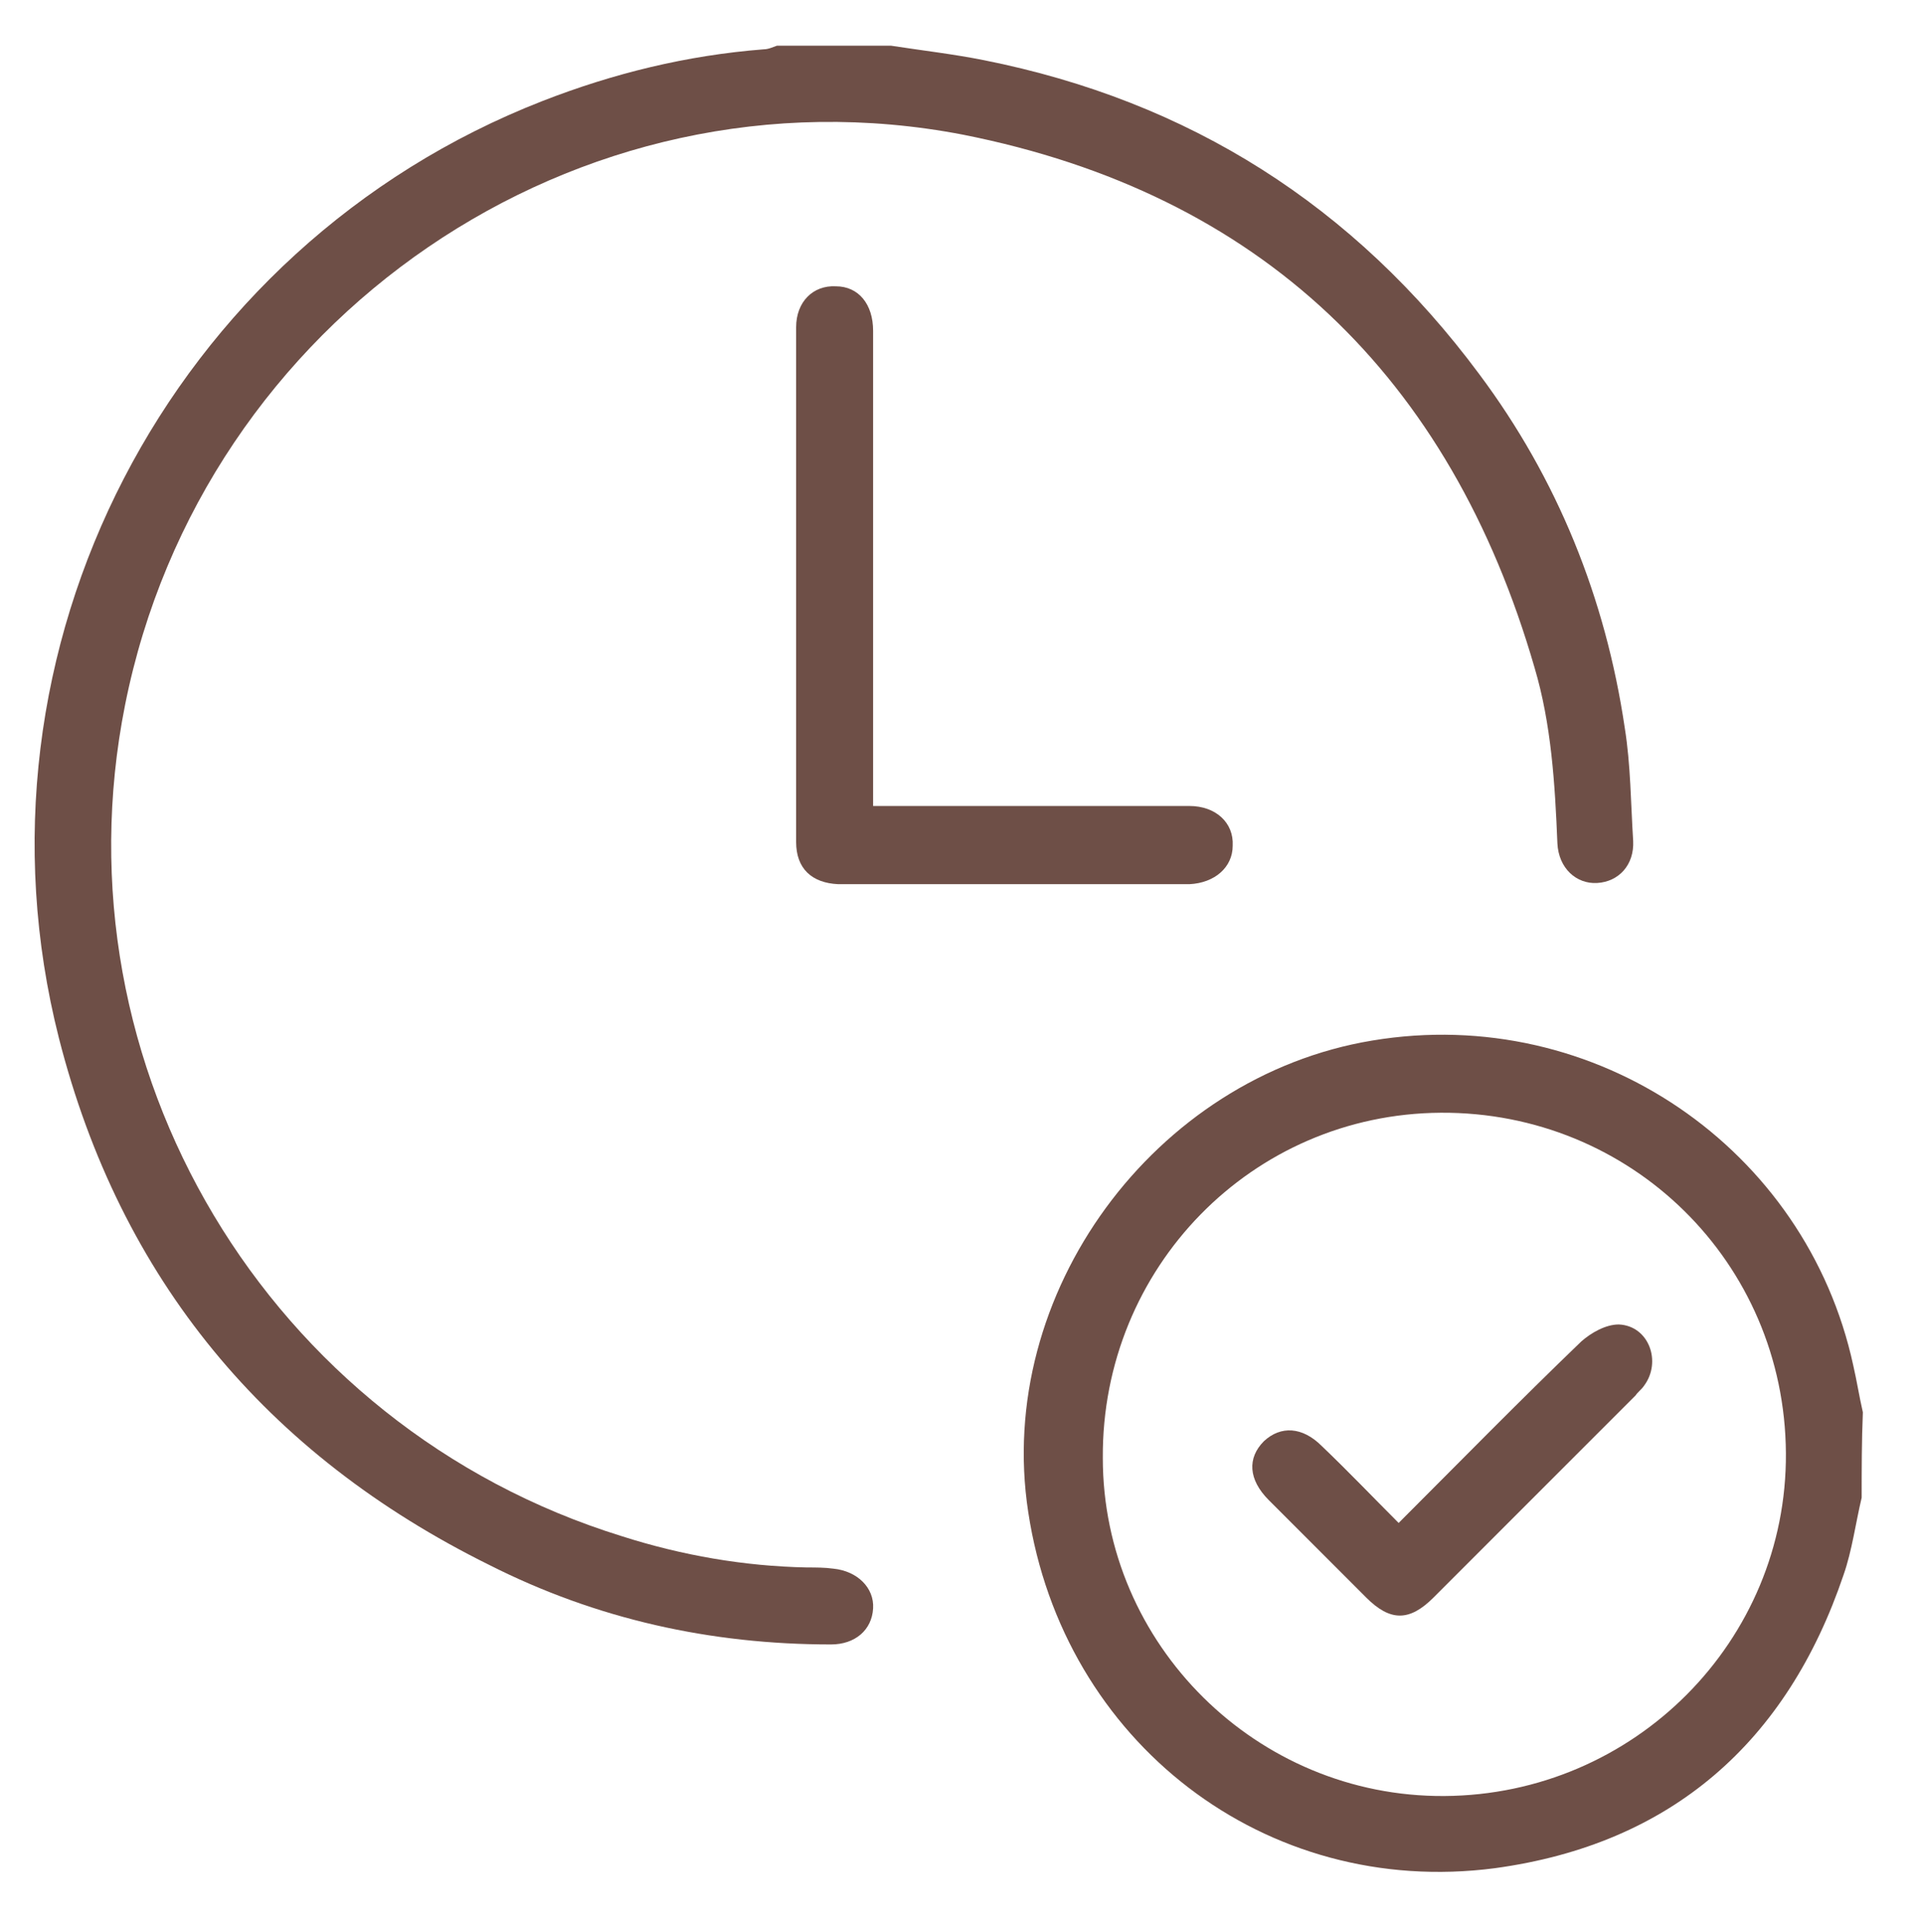 <?xml version="1.0" encoding="UTF-8"?> <svg xmlns="http://www.w3.org/2000/svg" xmlns:xlink="http://www.w3.org/1999/xlink" version="1.1" id="Layer_1" x="0px" y="0px" viewBox="0 0 159.9 160.6" style="enable-background:new 0 0 159.9 160.6;" xml:space="preserve"> <style type="text/css"> .st0{fill:#6E4F47;} </style> <g> <path class="st0" d="M74.1,3.8c2.6,0.4,5.2,0.7,7.7,1.2c17.1,3.4,30.8,12.1,41.2,26.1c6.5,8.7,10.5,18.6,12.1,29.4 c0.5,3.1,0.5,6.3,0.7,9.4c0.1,2-1.2,3.4-3,3.5c-1.7,0.1-3.2-1.2-3.3-3.3c-0.2-4.9-0.5-9.9-1.9-14.6c-7-24.2-22.8-39.4-47.5-44.3 C48,5,16.8,26.5,10.4,58.6c-6,30.1,11.9,60,41.3,69.1c5,1.6,10.2,2.5,15.4,2.6c0.7,0,1.5,0,2.2,0.1c2,0.2,3.4,1.6,3.3,3.3 c-0.1,1.8-1.5,3-3.5,3c-10,0-19.5-2.1-28.4-6.6C22.1,120.9,10,106.3,4.9,86.3c-8.2-32.3,9.2-65.8,40.2-77.9 c5.9-2.3,12-3.8,18.4-4.3c0.4,0,0.8-0.2,1.1-0.3C67.8,3.8,70.9,3.8,74.1,3.8z"></path> <path class="st0" d="M154.8,124.5c-0.5,2.1-0.8,4.4-1.5,6.4c-4.7,13.9-14.3,22.4-29,24.4c-19.1,2.5-35.9-10.5-38.8-29.6 c-2.8-18.2,10.5-36.2,28.6-39.2c18.6-3.1,36.1,9,40,27c0.3,1.3,0.5,2.6,0.8,3.9C154.8,119.8,154.8,122.2,154.8,124.5z M120.1,149.3 c15.8-0.1,28.5-12.9,28.4-28.5c-0.1-15.9-12.9-28.4-28.7-28.3c-15.7,0.1-28.2,12.9-28.1,28.7C91.7,136.7,104.5,149.4,120.1,149.3z"></path> <path class="st0" d="M72.6,67c0.8,0,1.4,0,2,0c8.1,0,16.2,0,24.3,0c2.2,0,3.7,1.4,3.6,3.3c0,1.8-1.5,3.1-3.6,3.2 c-0.3,0-0.6,0-0.9,0c-9.1,0-18.3,0-27.4,0c-0.3,0-0.6,0-0.9,0c-2.2-0.1-3.5-1.3-3.5-3.5c0-14.3,0-28.6,0-42.8 c0-2.1,1.4-3.5,3.3-3.4c1.9,0,3.1,1.5,3.1,3.7c0,12.5,0,25.1,0,37.6C72.6,65.6,72.6,66.2,72.6,67z"></path> <path class="st0" d="M116.3,126.6c5.1-5.1,10.1-10.2,15.2-15.1c0.8-0.7,2-1.4,3.1-1.4c2.5,0.1,3.6,3.1,2.1,5.1 c-0.2,0.3-0.5,0.5-0.7,0.8c-5.6,5.6-11.2,11.2-16.8,16.8c-2,2-3.6,2-5.6,0c-2.7-2.7-5.4-5.4-8.1-8.1c-1.7-1.7-1.8-3.5-0.4-4.9 c1.4-1.3,3.2-1.2,4.8,0.4C112.1,122.3,114.1,124.4,116.3,126.6z"></path> </g> </svg> 